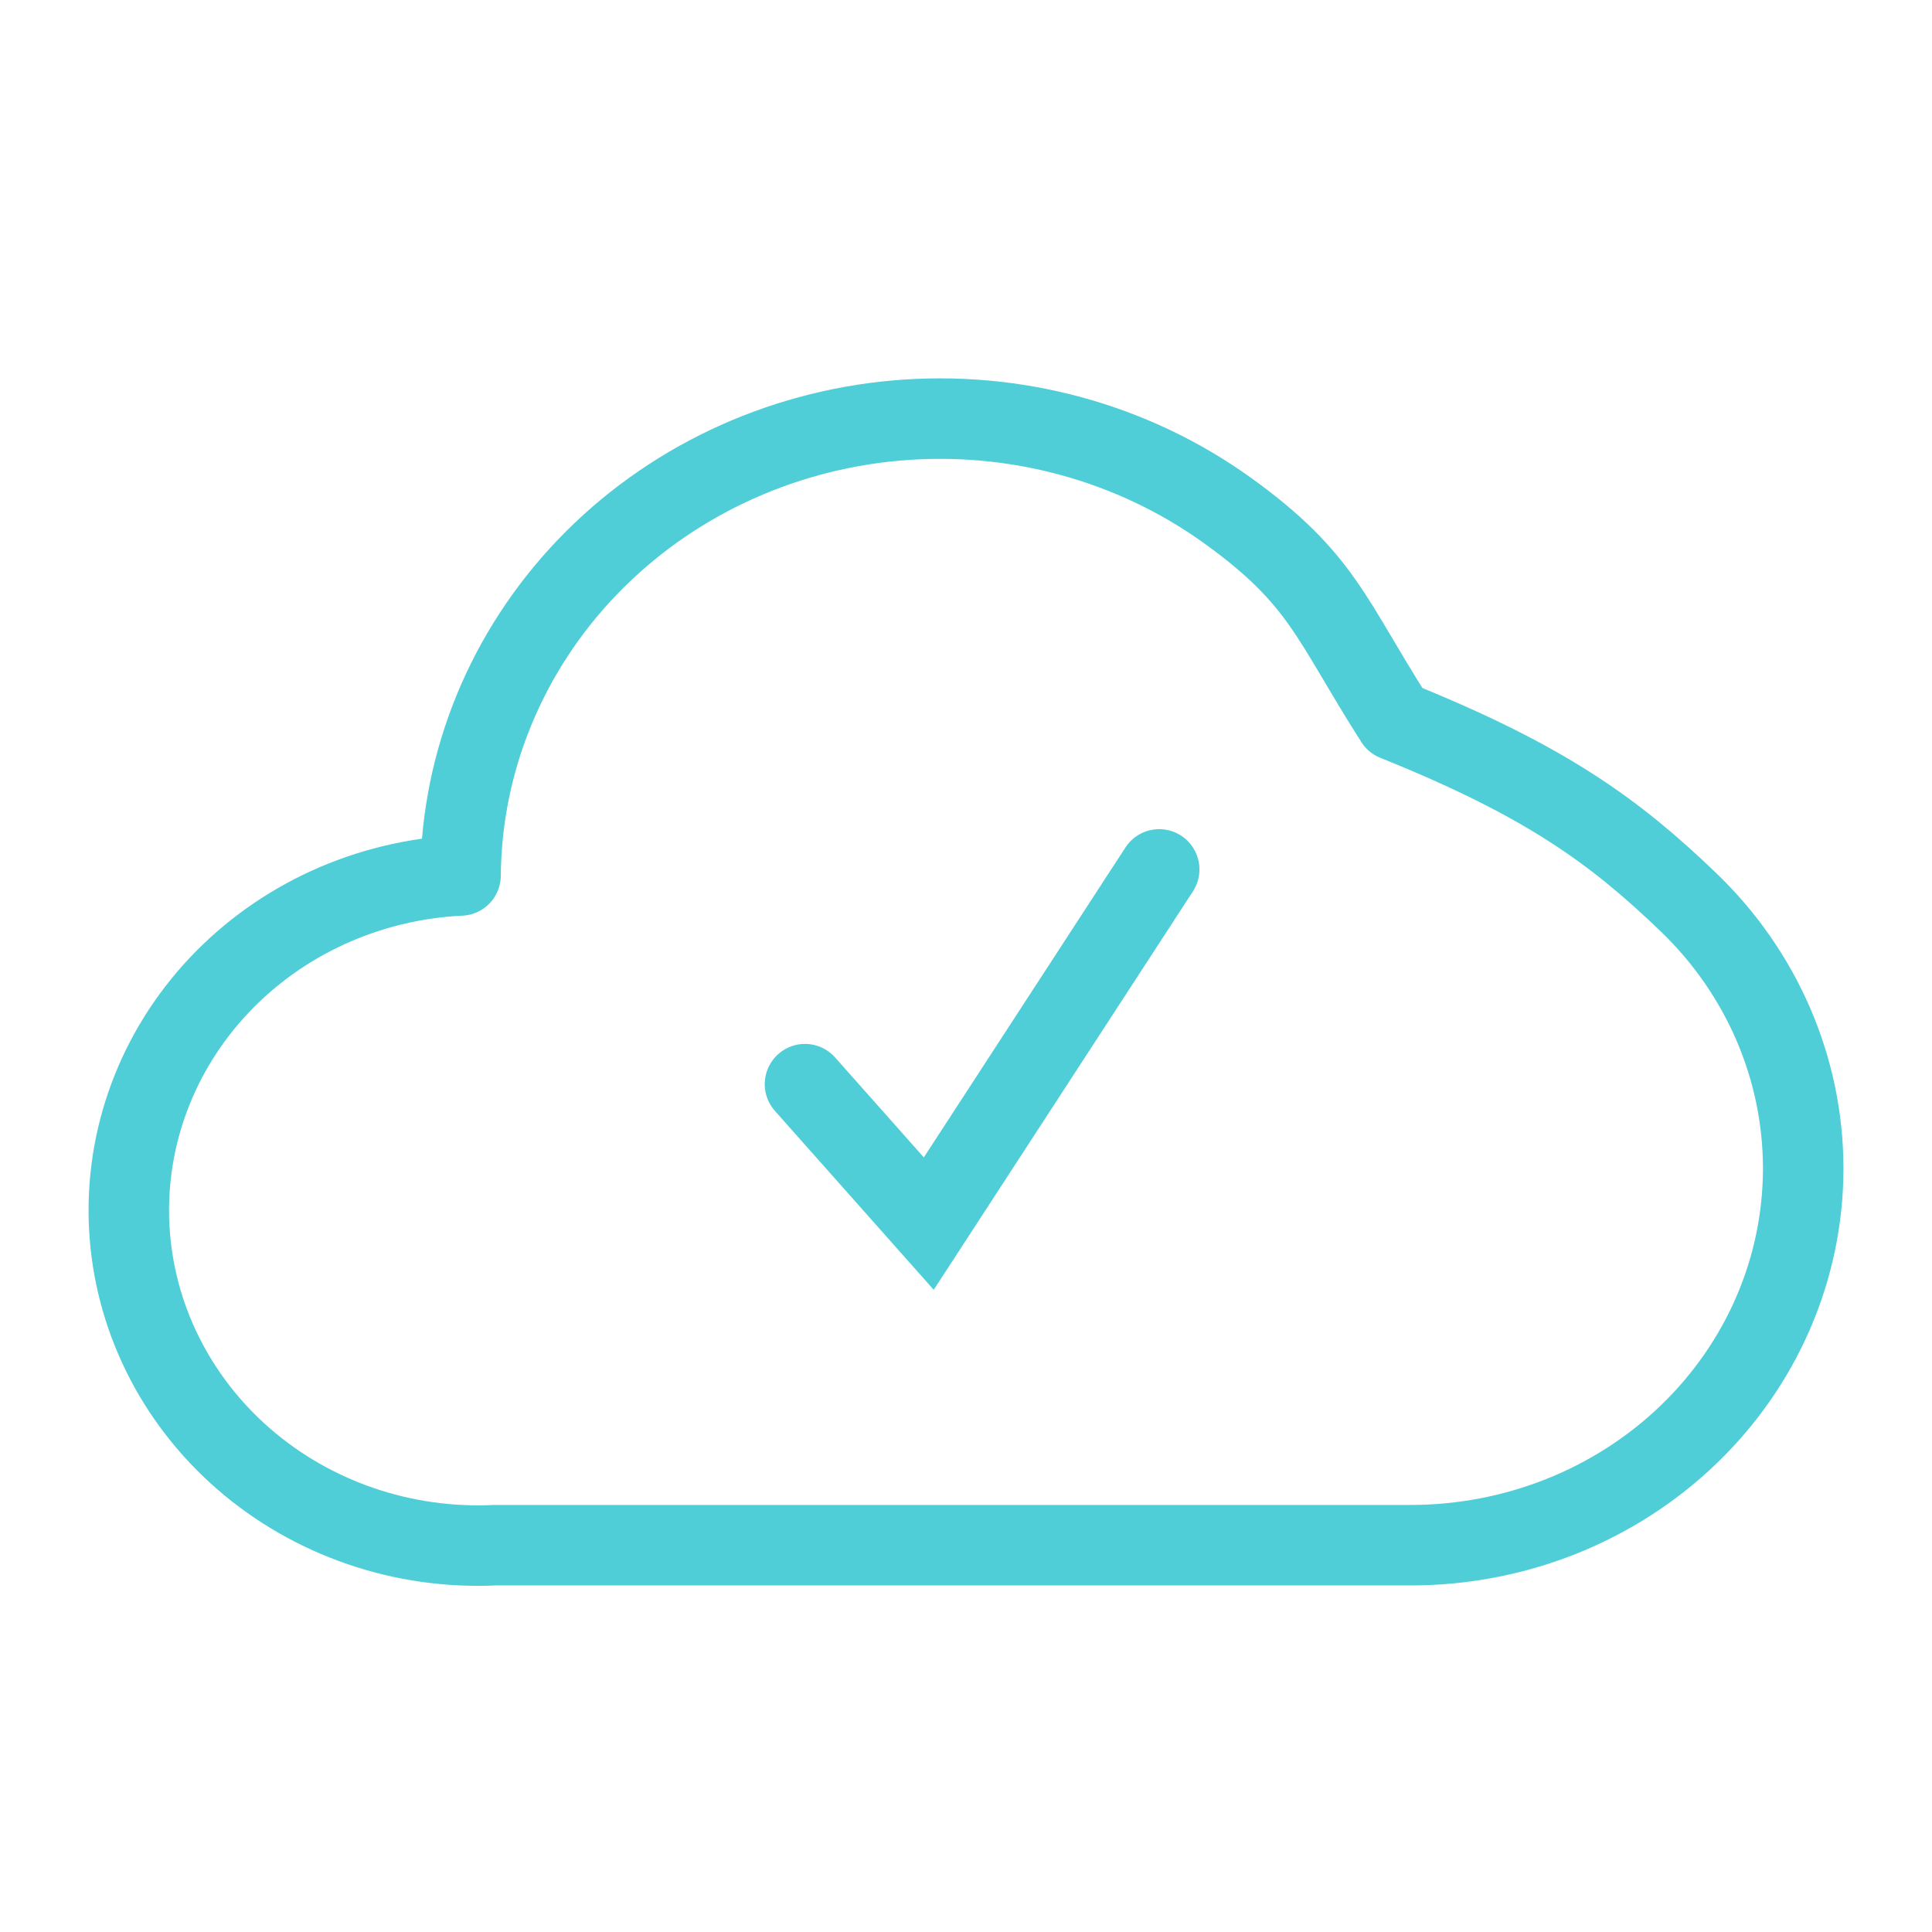 <svg width="60" height="60" viewBox="0 0 60 60" fill="none" xmlns="http://www.w3.org/2000/svg">
<path d="M43.816 47.987C47.047 47.987 50.146 46.754 52.431 44.56C54.716 42.366 56 39.39 56 36.287C56 33.184 54.716 30.208 52.431 28.014C50.146 25.82 48 24.25 43.333 22.375C41.333 19.25 41.092 17.997 38.138 15.866C35.185 13.736 31.512 12.736 27.834 13.06C24.155 13.384 20.733 15.009 18.233 17.62C15.732 20.231 14.332 23.641 14.303 27.188C11.43 27.325 8.732 28.553 6.803 30.601C4.873 32.649 3.87 35.349 4.014 38.107C4.157 40.865 5.436 43.456 7.569 45.309C9.701 47.161 12.513 48.125 15.386 47.987H29.601H43.816Z" stroke="#50CED7" stroke-width="2.5" stroke-linecap="round" stroke-linejoin="round"/>
<path d="M25 33.67L28.844 38L36 27" stroke="#50CED7" stroke-width="2.5" stroke-linecap="round"/>
</svg>
